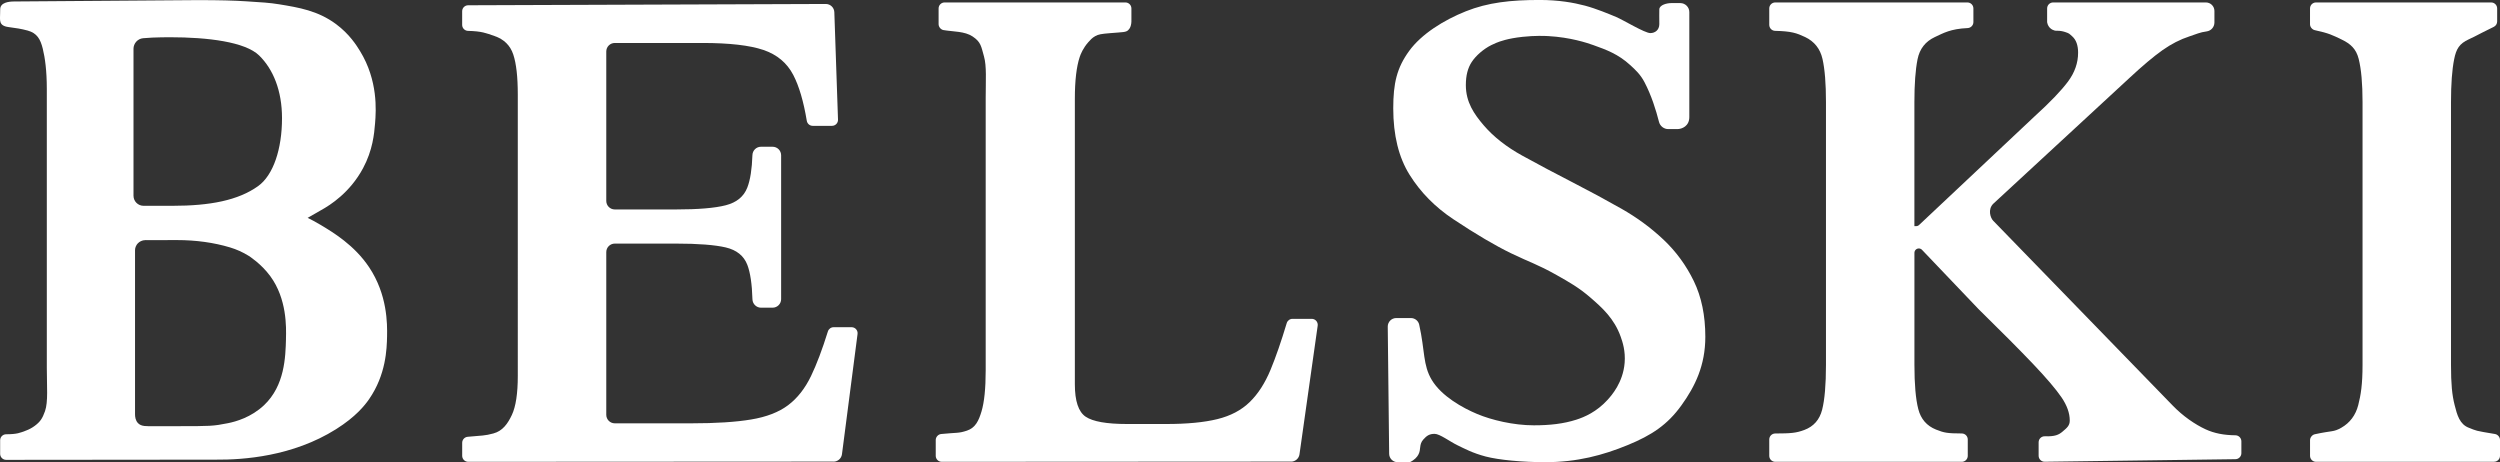 <svg viewBox="0 0 1080.89 199.84" xmlns="http://www.w3.org/2000/svg" data-name="Layer 1" id="Layer_1">
  <rect x="0" y="0" width="1080.89" height="199.84" fill="#333333" stroke="none"/>
  <defs>
    <style>
      .cls-1 {
        fill: #fff;
      }
    </style>
  </defs>
  <path d="M133.01,94.19c1.43.7,3.46,1.75,5.8,3.16,5.27,3.17,14.39,8.64,20.76,18.16,7.96,11.9,7.88,24.51,7.78,29.84-.1,5.52-.45,16.65-7.78,27.24-1.82,2.63-5.69,7.57-14.27,12.97-18.81,11.84-40.21,13.27-51.87,13.17l-90.77.09c-1.43,0-2.6-1.16-2.6-2.59v-5.88c0-1.43,1.17-2.59,2.6-2.59,4.77-.02,6.01-.62,8.56-1.58,1.36-.51,2.66-1.2,3.82-2.07,2.32-1.74,3.29-3.13,4.42-6.34,1.41-4.03.78-10.79.78-18.66V38.46c0-7.86-.77-13.46-1.76-17.46-1.01-4.05-2.46-6.67-6.49-7.78-2.82-.77-5.18-1.11-8.24-1.51C-.74,11.13.05,8.69.05,5.66l.03-1.58C.08,1.07,3.75.64,6.21.64L85.56.05c9.59,0,15.68.18,20.92.52,6.62.43,9.94.59,14.22,1.29,8.43,1.38,16.75,2.74,24.6,8.57,5.79,4.3,8.87,9.21,10.38,11.68,7.79,12.71,6.93,25.62,6.49,31.13-.38,4.66-1.01,11.65-5.19,19.46-5.64,10.54-14.17,15.97-18.16,18.16M57.72,21.14v63.49c0,2.41,1.95,4.35,4.35,4.35h12.58c16.13,0,28.3-2.34,36.92-8.5,6.61-4.72,10.36-16.07,10.36-29.38,0-11.89-3.8-21.13-9.85-27.08-6.05-5.95-22.31-7.92-38.64-7.92-2.42,0-4.94.05-7.56.15-1.31.05-2.65.14-4.01.27-2.37.22-4.16,2.24-4.16,4.62ZM123.64,146.44c.13-4.95.45-17.21-6.8-27.07-3.93-5.35-9.08-8.61-9.39-8.8-2.46-1.53-5.13-2.73-8-3.6-7.06-2.11-14.72-3.17-22.98-3.17-4.3.01-8.6.02-12.9.03-.29-.03-2.35-.23-3.89,1.3-.53.52-.84,1.1-1.03,1.59s-.27,1-.27,1.52v70.83c0,1.12.18,2.74,1.3,3.89,1.46,1.51,3.71,1.3,6.49,1.3h10.38c14.35,0,15.57,0,22.05-1.3,3.34-.67,10-2.51,15.57-7.78,8.95-8.48,9.27-20.81,9.48-28.74Z" class="cls-1"></path>
  <path d="M360.4,199.58l-157.97.09c-1.43,0-2.6-1.16-2.6-2.59v-5.64c0-1.34,1.03-2.47,2.37-2.59,6.31-.56,7.4-.44,11.11-1.44,4.11-1.1,6.3-4.4,8-8.01,1.7-3.62,2.56-9.23,2.56-16.87V40.86c0-7.63-.65-13.4-1.96-17.32-1.31-3.91-4.02-6.57-8.13-7.98-3.66-1.24-5.34-2.05-11.44-2.21-1.4-.04-2.52-1.19-2.52-2.59v-5.89c0-1.43,1.16-2.59,2.59-2.59l154.63-.56c1.99,0,3.62,1.57,3.69,3.55l1.59,46.46c.05,1.47-1.13,2.68-2.59,2.68h-8.35c-1.28,0-2.35-.93-2.56-2.19-1.39-8.38-3.33-14.98-5.83-19.79-2.71-5.22-7.03-8.83-12.95-10.84-5.93-2-14.71-3.01-26.35-3.01h-37.88c-2.03,0-3.68,1.65-3.68,3.68v64.62c0,2.03,1.65,3.68,3.68,3.68h26.44c9.64,0,16.81-.6,21.53-1.81,4.71-1.21,7.83-3.76,9.34-7.68,1.27-3.29,2-7.97,2.2-14.03.07-1.99,1.68-3.59,3.68-3.59h5.05c2.03,0,3.68,1.65,3.68,3.68v62.22c0,2.03-1.65,3.68-3.68,3.68h-5.04c-1.98,0-3.62-1.63-3.68-3.6-.19-6.61-.93-11.59-2.21-14.92-1.51-3.91-4.62-6.42-9.34-7.53-4.72-1.1-11.9-1.66-21.53-1.66h-26.44c-2.03,0-3.68,1.65-3.68,3.68v70.35c0,2.03,1.65,3.68,3.68,3.68h33.06c10.64,0,19.27-.55,25.9-1.66,6.63-1.1,11.94-3.16,15.96-6.17,4.01-3.01,7.33-7.23,9.94-12.65,2.42-5.03,4.84-11.44,7.27-19.24.34-1.09,1.34-1.84,2.48-1.84h7.78c1.57,0,2.77,1.38,2.57,2.93l-6.74,51.99c-.24,1.83-1.8,3.2-3.65,3.21Z" class="cls-1"></path>
  <path d="M558.2,199.58l-151.03.09c-1.43,0-2.6-1.16-2.6-2.59v-6.85c0-1.29,1.06-2.46,2.35-2.58,6.93-.69,7.46-.23,11.14-1.46,3.68-1.23,5.09-4.27,6.3-8.29,1.2-4.01,1.81-9.94,1.81-17.77V42.36c0-7.63.46-13.79-.75-18.01s-1.23-6.13-4.9-8.58c-3.44-2.29-8.27-2.04-12.58-2.76-1.18-.2-2.13-1.37-2.13-2.56V3.65c0-1.43,1.16-2.59,2.59-2.59h78.18c1.43,0,2.59,1.16,2.59,2.59v4.77c.1,2.61-.64,3.91-1.39,4.61-1.02.96-2.08.83-7.78,1.3-3.91.32-5.11.52-6.49,1.3-1.33.75-2.14,1.66-2.96,2.59-2.26,2.56-3.3,5.12-3.72,6.38-1.41,4.22-2.11,10.24-2.11,18.07v123.48c0,7.23,1.55,11.9,4.67,14.01,3.11,2.11,9.08,3.16,17.92,3.16h16.87c9.04,0,16.41-.7,22.14-2.11,5.72-1.4,10.39-3.86,14-7.38,3.61-3.51,6.62-8.18,9.03-14,2.24-5.41,4.56-12.11,6.97-20.12.33-1.1,1.34-1.86,2.49-1.86h8.33c1.58,0,2.79,1.4,2.57,2.96l-7.87,55.62c-.26,1.81-1.81,3.16-3.64,3.16Z" class="cls-1"></path>
  <path d="M609.52,199.84h-5.23c-2.02,0-3.66-1.62-3.68-3.64l-.61-54.97c-.02-2.05,1.63-3.72,3.68-3.72h6.33c1.72,0,3.22,1.19,3.59,2.86,2.53,11.36,1.54,17.41,5.44,23.91,4.22,7.03,13.39,12.11,19.62,14.71,6.22,2.61,15.68,4.9,24.52,4.9,6.82,0,12.77-.64,18.39-2.45,3.42-1.1,8.72-3.33,13.49-8.58,1.78-1.96,6.66-7.5,7.36-15.94.43-5.2-.93-9.16-1.7-11.33-2.79-7.88-8.07-12.58-13.02-16.87-4.93-4.28-9.15-6.68-14.71-9.81-8.4-4.72-11.37-5.38-19.71-9.42-6.66-3.23-15.16-8.2-25-14.76-7.83-5.22-14.11-11.6-18.82-19.13-4.72-7.53-7.08-17.11-7.08-28.76,0-10.84,1.54-17.46,6.86-24.79,5.32-7.33,14.98-13.35,24.52-17.16,9.53-3.81,19.42-4.9,31.88-4.9,8.23,0,14.7,1.15,19.62,2.45,4.92,1.31,10.37,3.6,13.49,4.9,3.11,1.31,12.37,6.97,14.78,6.97,2,0,3.89-1.3,3.89-3.89,0-1.6-.07-5.89,0-6.49.22-1.86,3.32-2.59,5.19-2.59h3.89c2.14,0,3.89,1.75,3.89,3.89v45.4c0,3.89-3.16,5.19-5.19,5.19h-3.89c-1.9,0-3.56-1.28-4.03-3.12-1.3-5.1-3.26-11.42-6.27-17.16-1.75-3.34-3.9-5.31-6.13-7.36-5.25-4.82-10.47-6.7-16-8.68-2.67-.96-9.89-3.36-19.46-3.89-1.39-.08-5.66-.27-11.13.32-6.41.69-9.81,1.96-11.44,2.63-.77.32-1.45.63-2.08.95-3.32,1.66-6.66,4.52-8.5,7.36-1.62,2.5-2.5,5.67-2.5,9.91,0,7.43,3.56,12.54,7.77,17.46,4.22,4.92,9.79,9.29,16.71,13.1,6.93,3.81,14.31,7.73,22.14,11.75,7.02,3.61,13.9,7.33,20.63,11.14,6.73,3.82,12.8,8.28,18.22,13.4,5.42,5.12,9.79,11.1,13.1,17.92,3.31,6.83,4.97,14.86,4.97,24.09,0,12.25-4.35,21.34-10.37,29.67-6.02,8.33-12.75,12.85-23.29,17.16-10.54,4.32-21.7,7.36-35.55,7.36-9.84,0-20.02-.95-25.75-2.45-5.72-1.51-9.15-3.4-12.26-4.9-3.12-1.5-7.6-4.9-9.81-4.9s-3.4.75-4.9,2.45c-2.01,2.27-.82,4.22-2.2,6.64-.52.9-1.51,2.15-3.64,3.17Z" class="cls-1"></path>
  <path d="M848.17,199.67h-80.63c-1.43,0-2.59-1.16-2.59-2.59v-7.07c0-1.43,1.16-2.59,2.59-2.59,6.75-.02,9-.19,12.59-1.53,4.01-1.51,6.57-4.41,7.68-8.73,1.1-4.32,1.66-10.79,1.66-19.43V44.17c0-8.03-.5-14.25-1.5-18.67-1.01-4.42-3.52-7.58-7.53-9.49-3.62-1.71-5.94-2.52-12.96-2.67-1.41-.03-2.52-1.19-2.53-2.59V3.65c0-1.43,1.16-2.59,2.59-2.59h83.08c1.43,0,2.59,1.16,2.59,2.59v5.9c0,1.4-1.11,2.53-2.51,2.59-7.37.33-10.4,2.14-14.11,3.86-4.12,1.91-6.63,5.12-7.53,9.64-.9,4.52-1.36,10.69-1.36,18.52v53.61h.75c.48,0,.95-.18,1.3-.52l50.05-47.07c6.63-6.02,11.39-11,14.31-14.91,2.91-3.91,4.37-8.08,4.37-12.5,0-3.21-.86-5.57-2.56-7.08-1.4-1.23-1.19-1.23-3.08-1.86-1.06-.35-2.18-.54-3.29-.54h-.41c-.31,0-.62-.03-.92-.12-.51-.14-1.24-.45-1.9-1.11-.26-.26-1.03-1.1-1.23-2.45V3.65c0-1.43,1.16-2.59,2.59-2.59h66.06c2.03,0,3.68,1.65,3.68,3.68v4.99c0,1.94-1.44,3.6-3.37,3.85-2.96.39-4.33,1.14-7.39,2.13-4.02,1.31-7.93,3.31-11.75,6.02-3.82,2.71-8.54,6.68-14.15,11.9l-58.97,54.47c-2.45,2.45-1.23,6.13,0,7.36l77.44,79.73c4.62,4.82,9.95,8.37,14.27,10.38,3.84,1.79,8.04,2.58,13,2.63,1.41.01,2.57,1.18,2.57,2.59v5.15c0,1.41-1.15,2.58-2.56,2.59l-82.47,1.11c-1.45.02-2.63-1.15-2.63-2.59v-5.83c0-1.49,1.22-2.64,2.71-2.59,4.4.15,6.03-.67,7.59-1.99,1.96-1.67,3.16-2.61,3.16-4.82,0-3.21-1.2-6.57-3.61-10.09-2.41-3.51-6.47-8.28-12.2-14.31-5.72-6.02-13.61-13.95-23.64-23.79l-24.44-25.62c-.36-.38-.85-.59-1.37-.59-1.05,0-1.9.85-1.9,1.9v48.4c0,8.43.55,14.81,1.66,19.12,1.1,4.32,3.66,7.28,7.68,8.89,3.56,1.43,4.96,1.65,11.13,1.68,1.43,0,2.59,1.17,2.59,2.59v7.08c0,1.43-1.16,2.59-2.59,2.59Z" class="cls-1"></path>
  <path d="M1078.3,199.67h-76.95c-1.43,0-2.59-1.16-2.59-2.59v-6.79c0-1.15.93-2.29,2.05-2.54,7.69-1.67,8.01-.86,11.43-2.79,3.79-2.14,6.25-5.49,7.36-9.81,1.1-4.32,1.86-8.8,1.86-17.43V44.17c0-8.03-.55-14.25-1.66-18.67-1.11-4.42-3.55-6.59-7.56-8.5-3.71-1.76-5.17-2.61-11.43-3.96-1.13-.24-2.06-1.38-2.06-2.54V3.65c0-1.43,1.16-2.59,2.59-2.59h75.73c1.43,0,2.59,1.16,2.59,2.59v5.63c0,.99-.57,1.9-1.46,2.33-8.89,4.37-6.67,3.47-10.8,5.38-4.12,1.91-5.44,4.14-6.34,8.65-.9,4.52-1.36,10.69-1.36,18.52v113.54c0,8.43.46,13.02,1.57,17.43,1.1,4.42,2.21,8.3,6.13,9.81,3.49,1.34,2.33,1.22,11.31,2.7,1.2.2,2.18,1.35,2.18,2.56v6.85c0,1.43-1.16,2.59-2.59,2.59Z" class="cls-1"></path>
</svg>